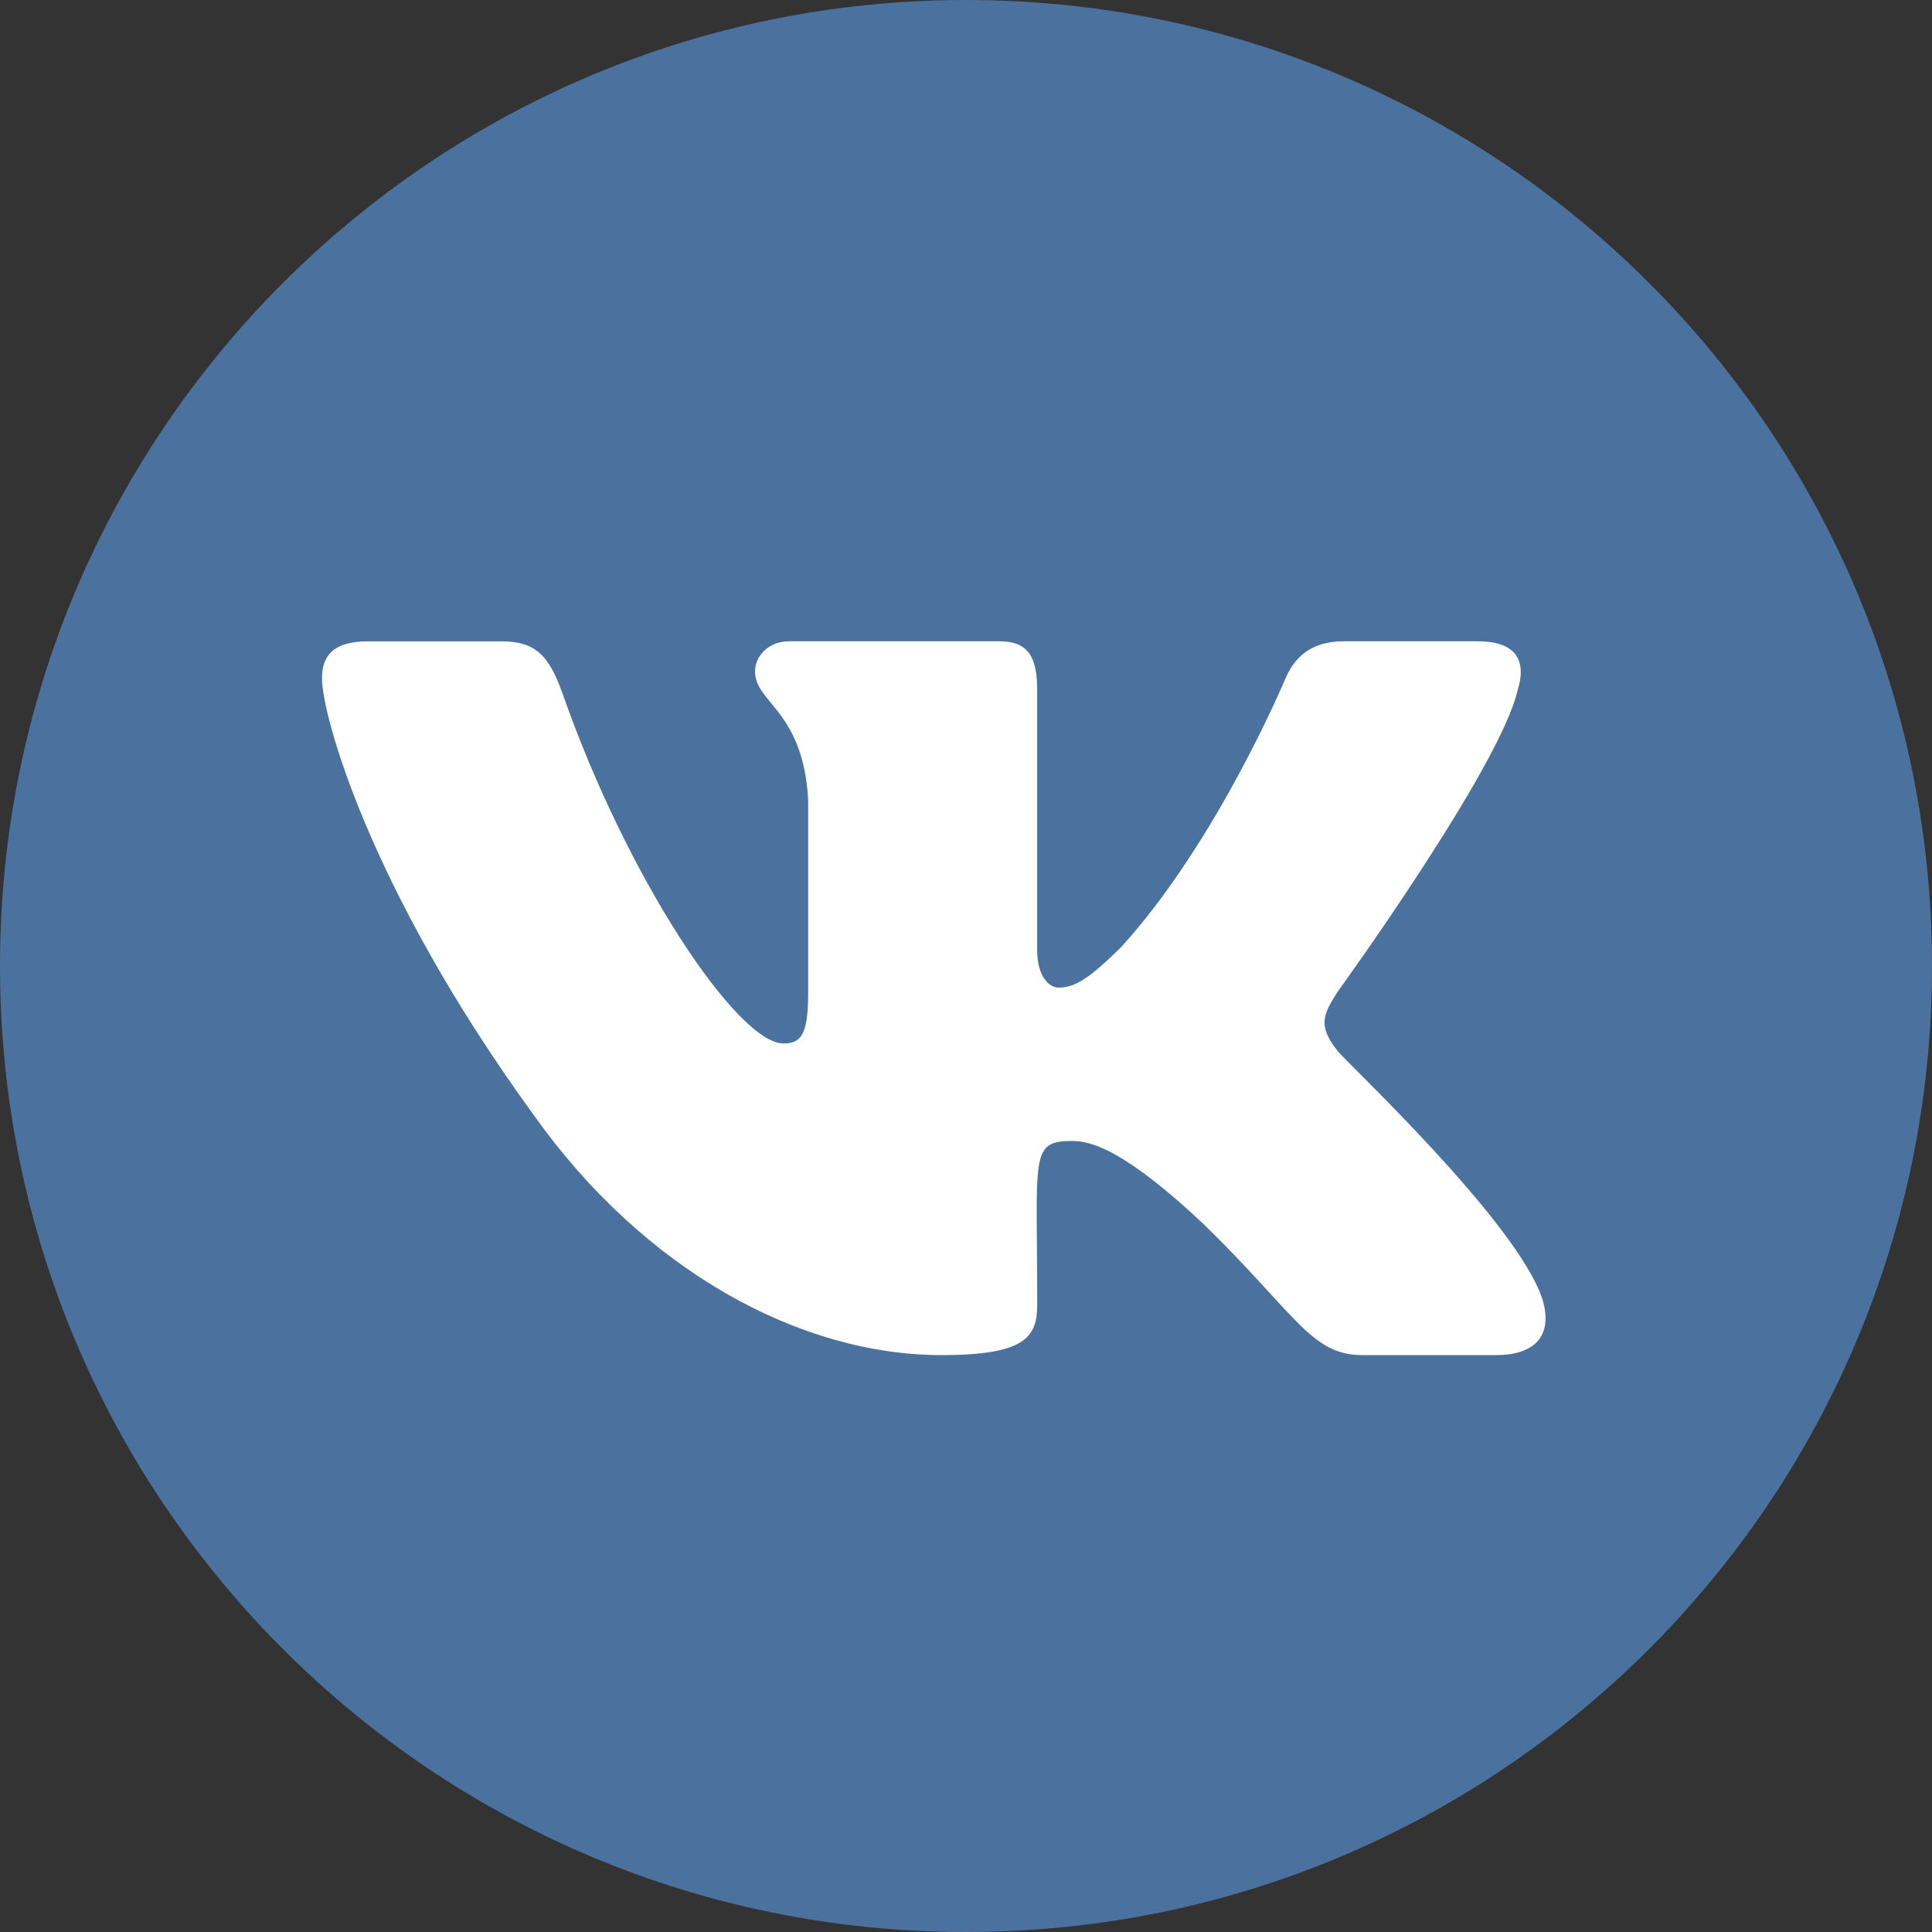<svg width="30" height="30" viewBox="0 0 30 30" fill="none" xmlns="http://www.w3.org/2000/svg">
<rect x="0" y="0" width="30" height="30" fill="#333333" stroke="none"/>
<path d="M15 30C23.284 30 30 23.284 30 15C30 6.716 23.284 0 15 0C6.716 0 0 6.716 0 15C0 23.284 6.716 30 15 30Z" fill="#4B729F"/>
<path d="M20.766 16.314C20.459 15.926 20.547 15.753 20.766 15.406C20.77 15.402 23.306 11.899 23.567 10.71L23.569 10.71C23.698 10.277 23.569 9.958 22.941 9.958H20.863C20.335 9.958 20.091 10.231 19.96 10.537C19.96 10.537 18.902 13.069 17.406 14.71C16.923 15.184 16.7 15.336 16.436 15.336C16.307 15.336 16.105 15.184 16.105 14.751V10.71C16.105 10.19 15.957 9.958 15.519 9.958H12.252C11.921 9.958 11.724 10.2 11.724 10.426C11.724 10.918 12.472 11.032 12.549 12.417V15.423C12.549 16.082 12.43 16.203 12.165 16.203C11.458 16.203 9.744 13.661 8.729 10.752C8.524 10.187 8.323 9.959 7.791 9.959H5.713C5.12 9.959 5 10.232 5 10.538C5 11.078 5.706 13.762 8.284 17.309C10.002 19.73 12.421 21.042 14.622 21.042C15.945 21.042 16.106 20.75 16.106 20.249C16.106 17.936 15.987 17.717 16.649 17.717C16.956 17.717 17.485 17.869 18.72 19.037C20.132 20.422 20.364 21.042 21.154 21.042H23.231C23.823 21.042 24.123 20.75 23.951 20.175C23.556 18.967 20.886 16.48 20.766 16.314Z" fill="white"/>
</svg>
